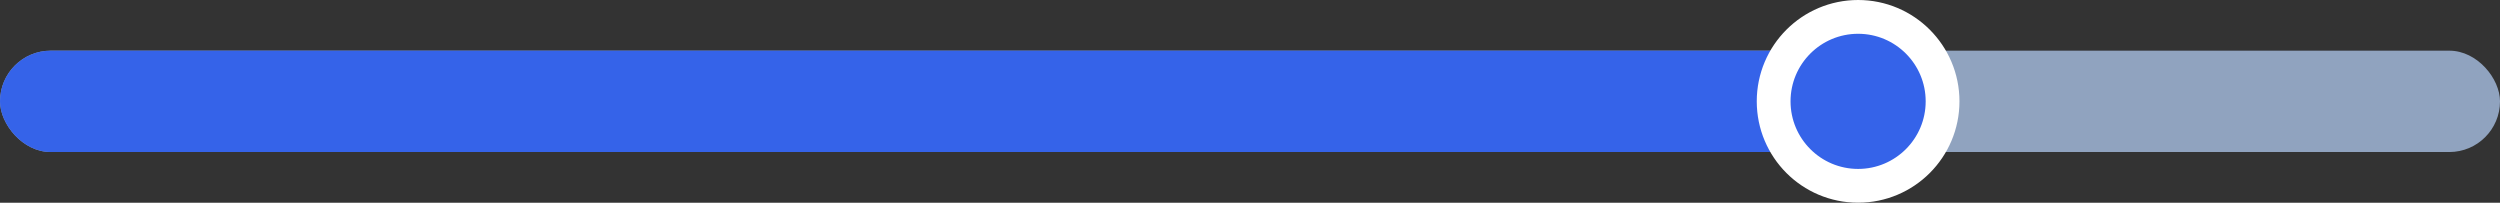 <svg width="296" height="24" viewBox="0 0 296 24" fill="none" xmlns="http://www.w3.org/2000/svg">
<rect x="0" y="0" width="296" height="24" fill="#333333" stroke="none"/>
<rect y="6" width="296" height="12" rx="6" fill="#90A3BF"/>
<rect y="6" width="220" height="12" rx="6" fill="#3563E9"/>
<circle cx="220" cy="12" r="10" fill="#3563E9" stroke="white" stroke-width="4"/>
</svg>
